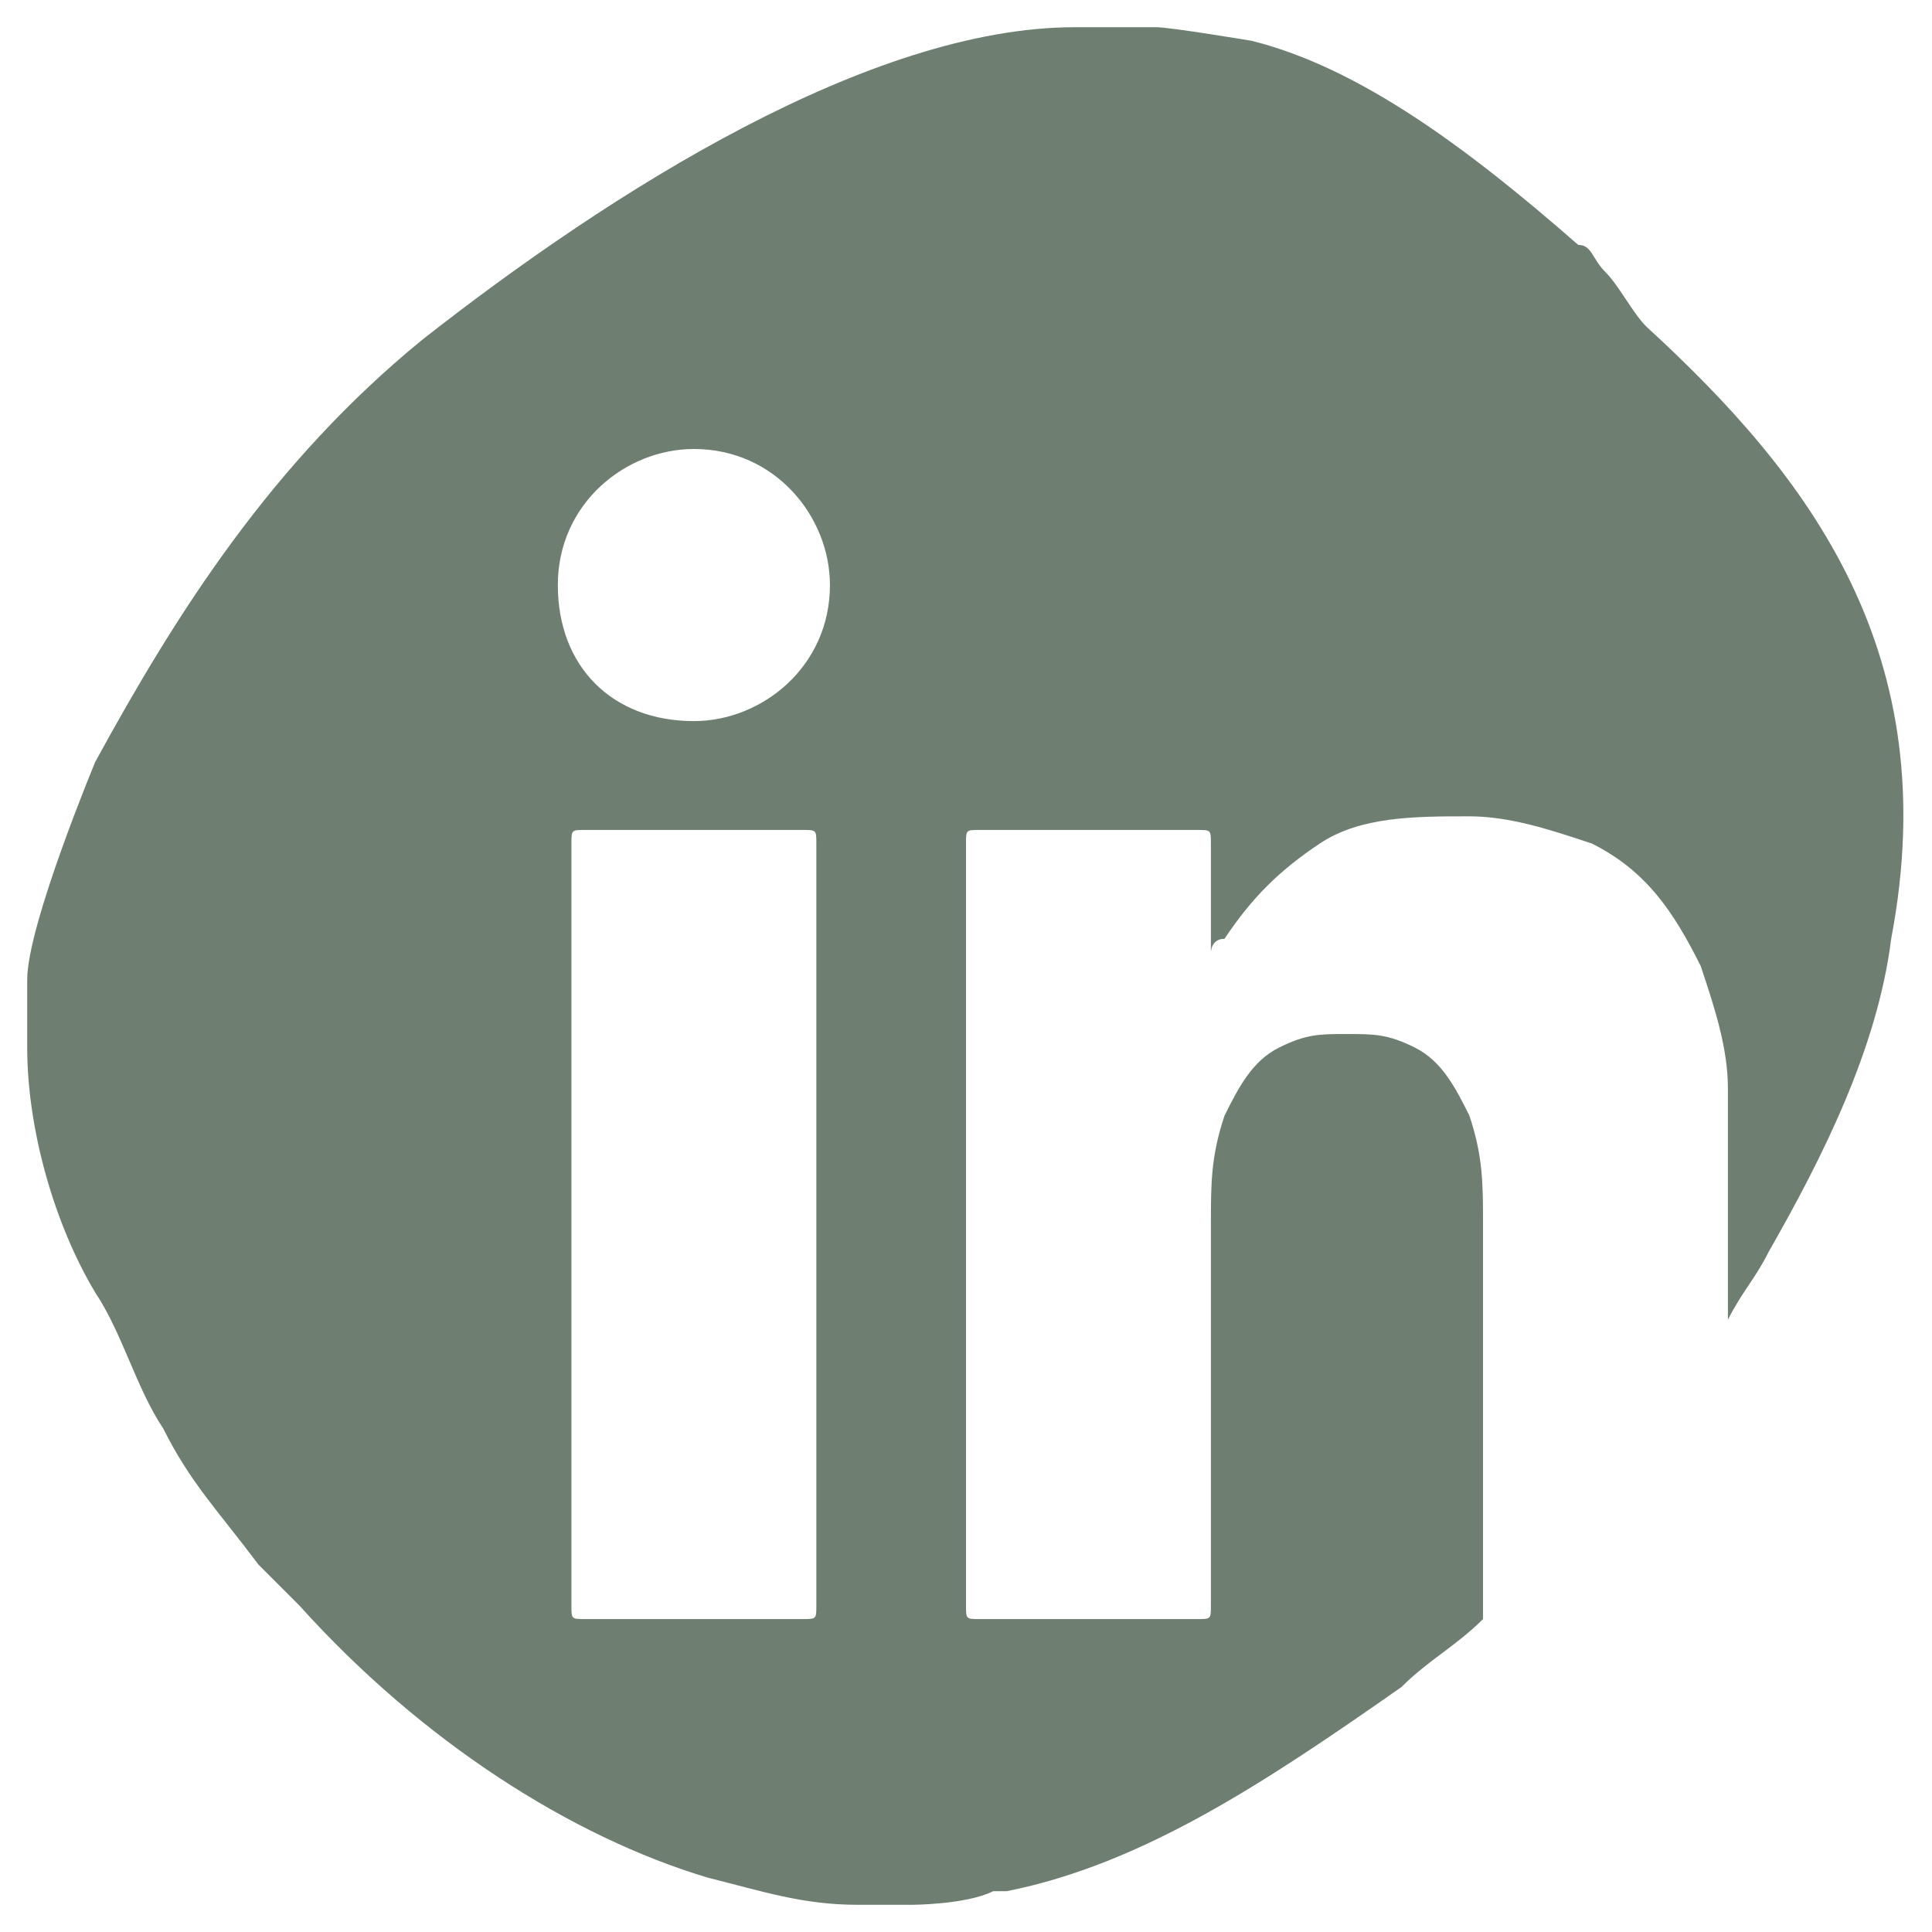 <?xml version="1.0" encoding="utf-8"?>
<!-- Generator: $$$/GeneralStr/196=Adobe Illustrator 27.6.0, SVG Export Plug-In . SVG Version: 6.00 Build 0)  -->
<svg version="1.1" id="Capa_1" xmlns="http://www.w3.org/2000/svg" xmlns:xlink="http://www.w3.org/1999/xlink" x="0px" y="0px"
	 viewBox="0 0 14.2 14.2" style="enable-background:new 0 0 14.2 14.2;" xml:space="preserve">
<style type="text/css">
	.st0{fill-rule:evenodd;clip-rule:evenodd;fill:#6E7F71;}
</style>
<path class="st0" d="M12.1,2.4C12,2.3,11.9,2.1,11.8,2c-0.1-0.1-0.1-0.2-0.2-0.2c-0.8-0.7-1.6-1.3-2.4-1.5c0,0-0.6-0.1-0.7-0.1H7.9
	c-1.5,0-3.4,1.2-4.8,2.3C2,3.4,1.3,4.5,0.7,5.6c0,0-0.5,1.2-0.5,1.6c0,0,0,0,0,0l0,0.5c0,0.6,0.2,1.3,0.5,1.8c0.2,0.3,0.3,0.7,0.5,1
	c0.2,0.4,0.4,0.6,0.7,1c0.1,0.1,0.2,0.2,0.3,0.3c0.9,1,2,1.7,3,2C5.6,13.9,5.9,14,6.3,14l0.4,0c0,0,0.4,0,0.6-0.1c0,0,0.1,0,0.1,0
	c1-0.2,1.9-0.8,2.9-1.5c0.2-0.2,0.4-0.3,0.6-0.5c0,0,0,0,0,0c0-1,0-1.9,0-2.9c0-0.3,0-0.5-0.1-0.8c-0.1-0.2-0.2-0.4-0.4-0.5
	c-0.2-0.1-0.3-0.1-0.5-0.1c-0.2,0-0.3,0-0.5,0.1C9.2,7.8,9.1,8,9,8.2C8.9,8.5,8.9,8.7,8.9,9c0,0.9,0,1.9,0,2.8c0,0.1,0,0.1-0.1,0.1
	c-0.5,0-1.1,0-1.6,0c-0.1,0-0.1,0-0.1-0.1c0-1.9,0-3.7,0-5.6c0-0.1,0-0.1,0.1-0.1c0.5,0,1.1,0,1.6,0c0.1,0,0.1,0,0.1,0.1
	c0,0.2,0,0.4,0,0.7c0,0,0,0,0,0.1c0,0,0,0,0,0c0,0,0-0.1,0.1-0.1c0.2-0.3,0.4-0.5,0.7-0.7C10,6,10.4,6,10.8,6c0.3,0,0.6,0.1,0.9,0.2
	c0.4,0.2,0.6,0.5,0.8,0.9c0.1,0.3,0.2,0.6,0.2,0.9c0,0.3,0,0.6,0,0.8c0,0.3,0,0.6,0,0.9c0.1-0.2,0.2-0.3,0.3-0.5
	c0.4-0.7,0.8-1.5,0.9-2.3C14.3,4.8,13.3,3.5,12.1,2.4z M6,9c0,0.9,0,1.9,0,2.8c0,0.1,0,0.1-0.1,0.1c-0.5,0-1.1,0-1.6,0
	c-0.1,0-0.1,0-0.1-0.1c0-1.9,0-3.7,0-5.6c0-0.1,0-0.1,0.1-0.1c0.5,0,1.1,0,1.6,0C6,6.1,6,6.1,6,6.2C6,7.1,6,8.1,6,9z M5.1,5.3
	c-0.6,0-1-0.4-1-1c0-0.6,0.5-1,1-1c0.6,0,1,0.5,1,1C6.1,4.9,5.6,5.3,5.1,5.3z"/>
</svg>
